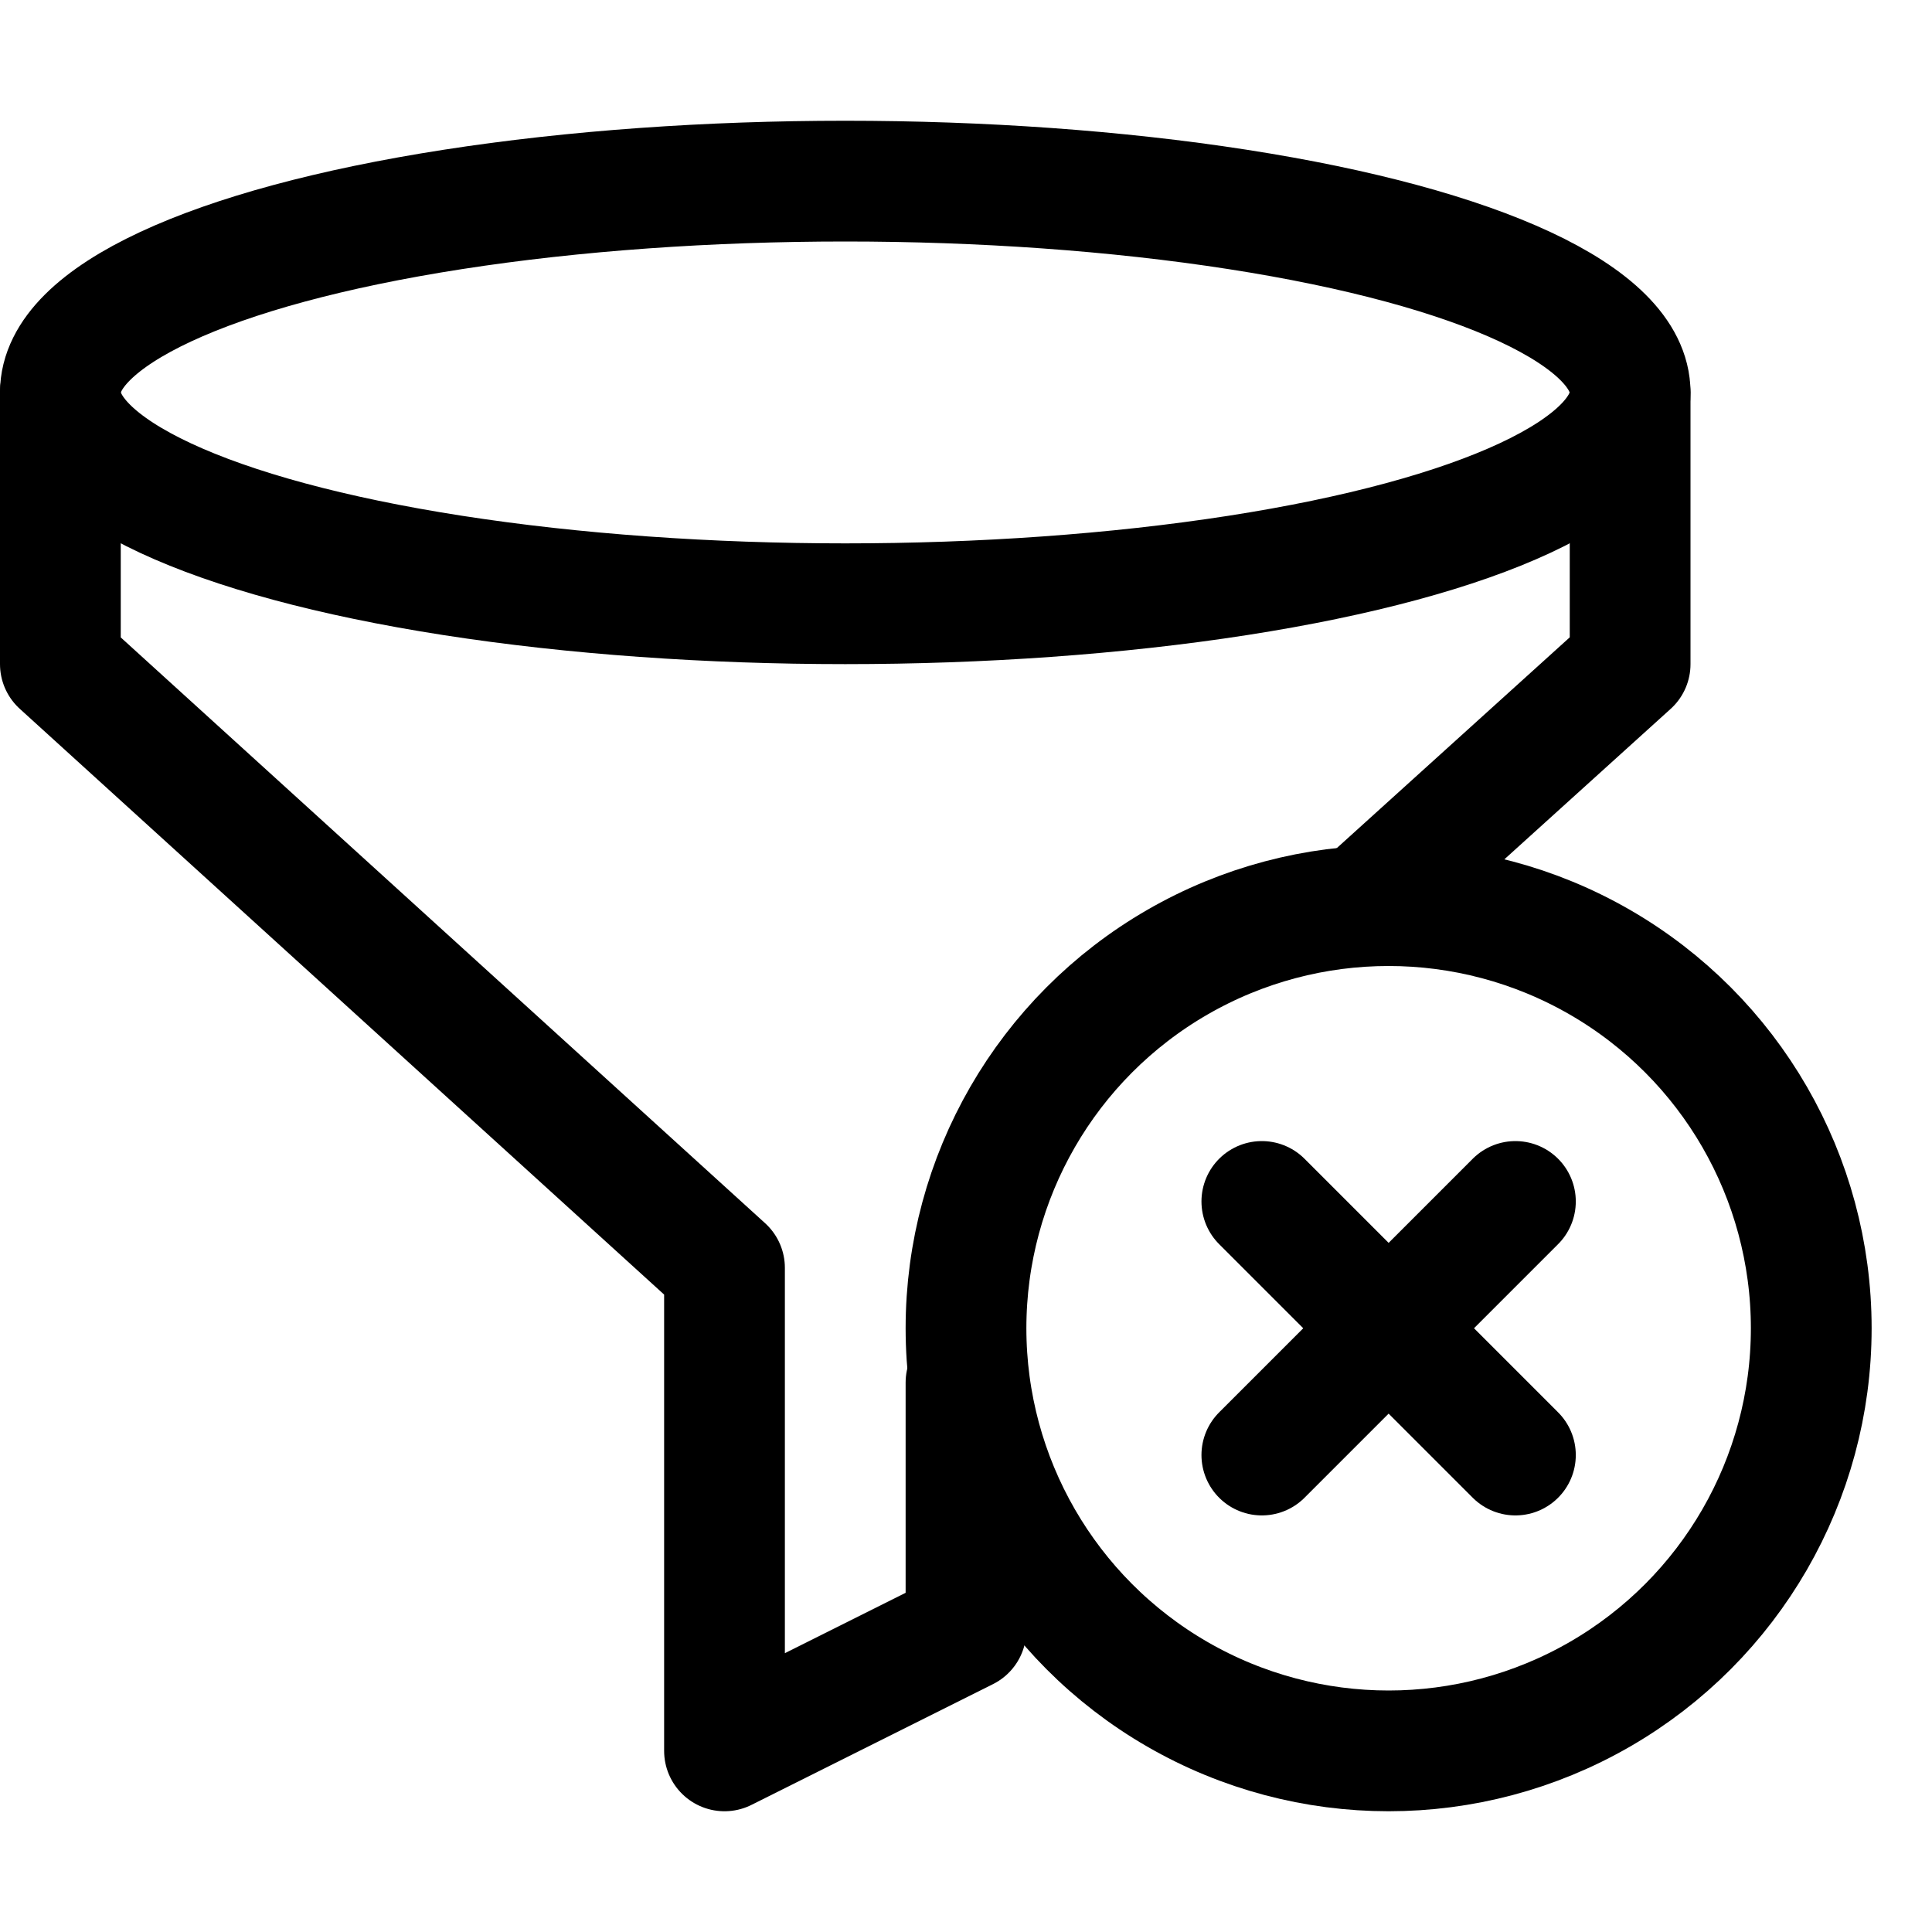 <?xml version="1.0" encoding="utf-8"?>


<svg version="1.1" id="Icons" xmlns="http://www.w3.org/2000/svg" xmlns:xlink="http://www.w3.org/1999/xlink" 
	 viewBox="0 0 32 32" xml:space="preserve">
<style type="text/css">
	.st0{fill:none;stroke:#000000;stroke-width:2;stroke-linecap:round;stroke-linejoin:round;stroke-miterlimit:10;}
</style>
<circle class="st0" cx="23" cy="22" r="7"/>
<line class="st0" x1="20.9" y1="19.9" x2="25.1" y2="24.1"/>
<line class="st0" x1="20.9" y1="24.1" x2="25.1" y2="19.9"/>
<ellipse class="st0" cx="14" cy="6.5" rx="13" ry="3.5"/>
<polyline class="st0" points="22.8,14.8 27,11 27,6.5 "/>
<polyline class="st0" points="1,6.5 1,11 12,21 12,29 16,27 16,22.9 "/>
</svg>